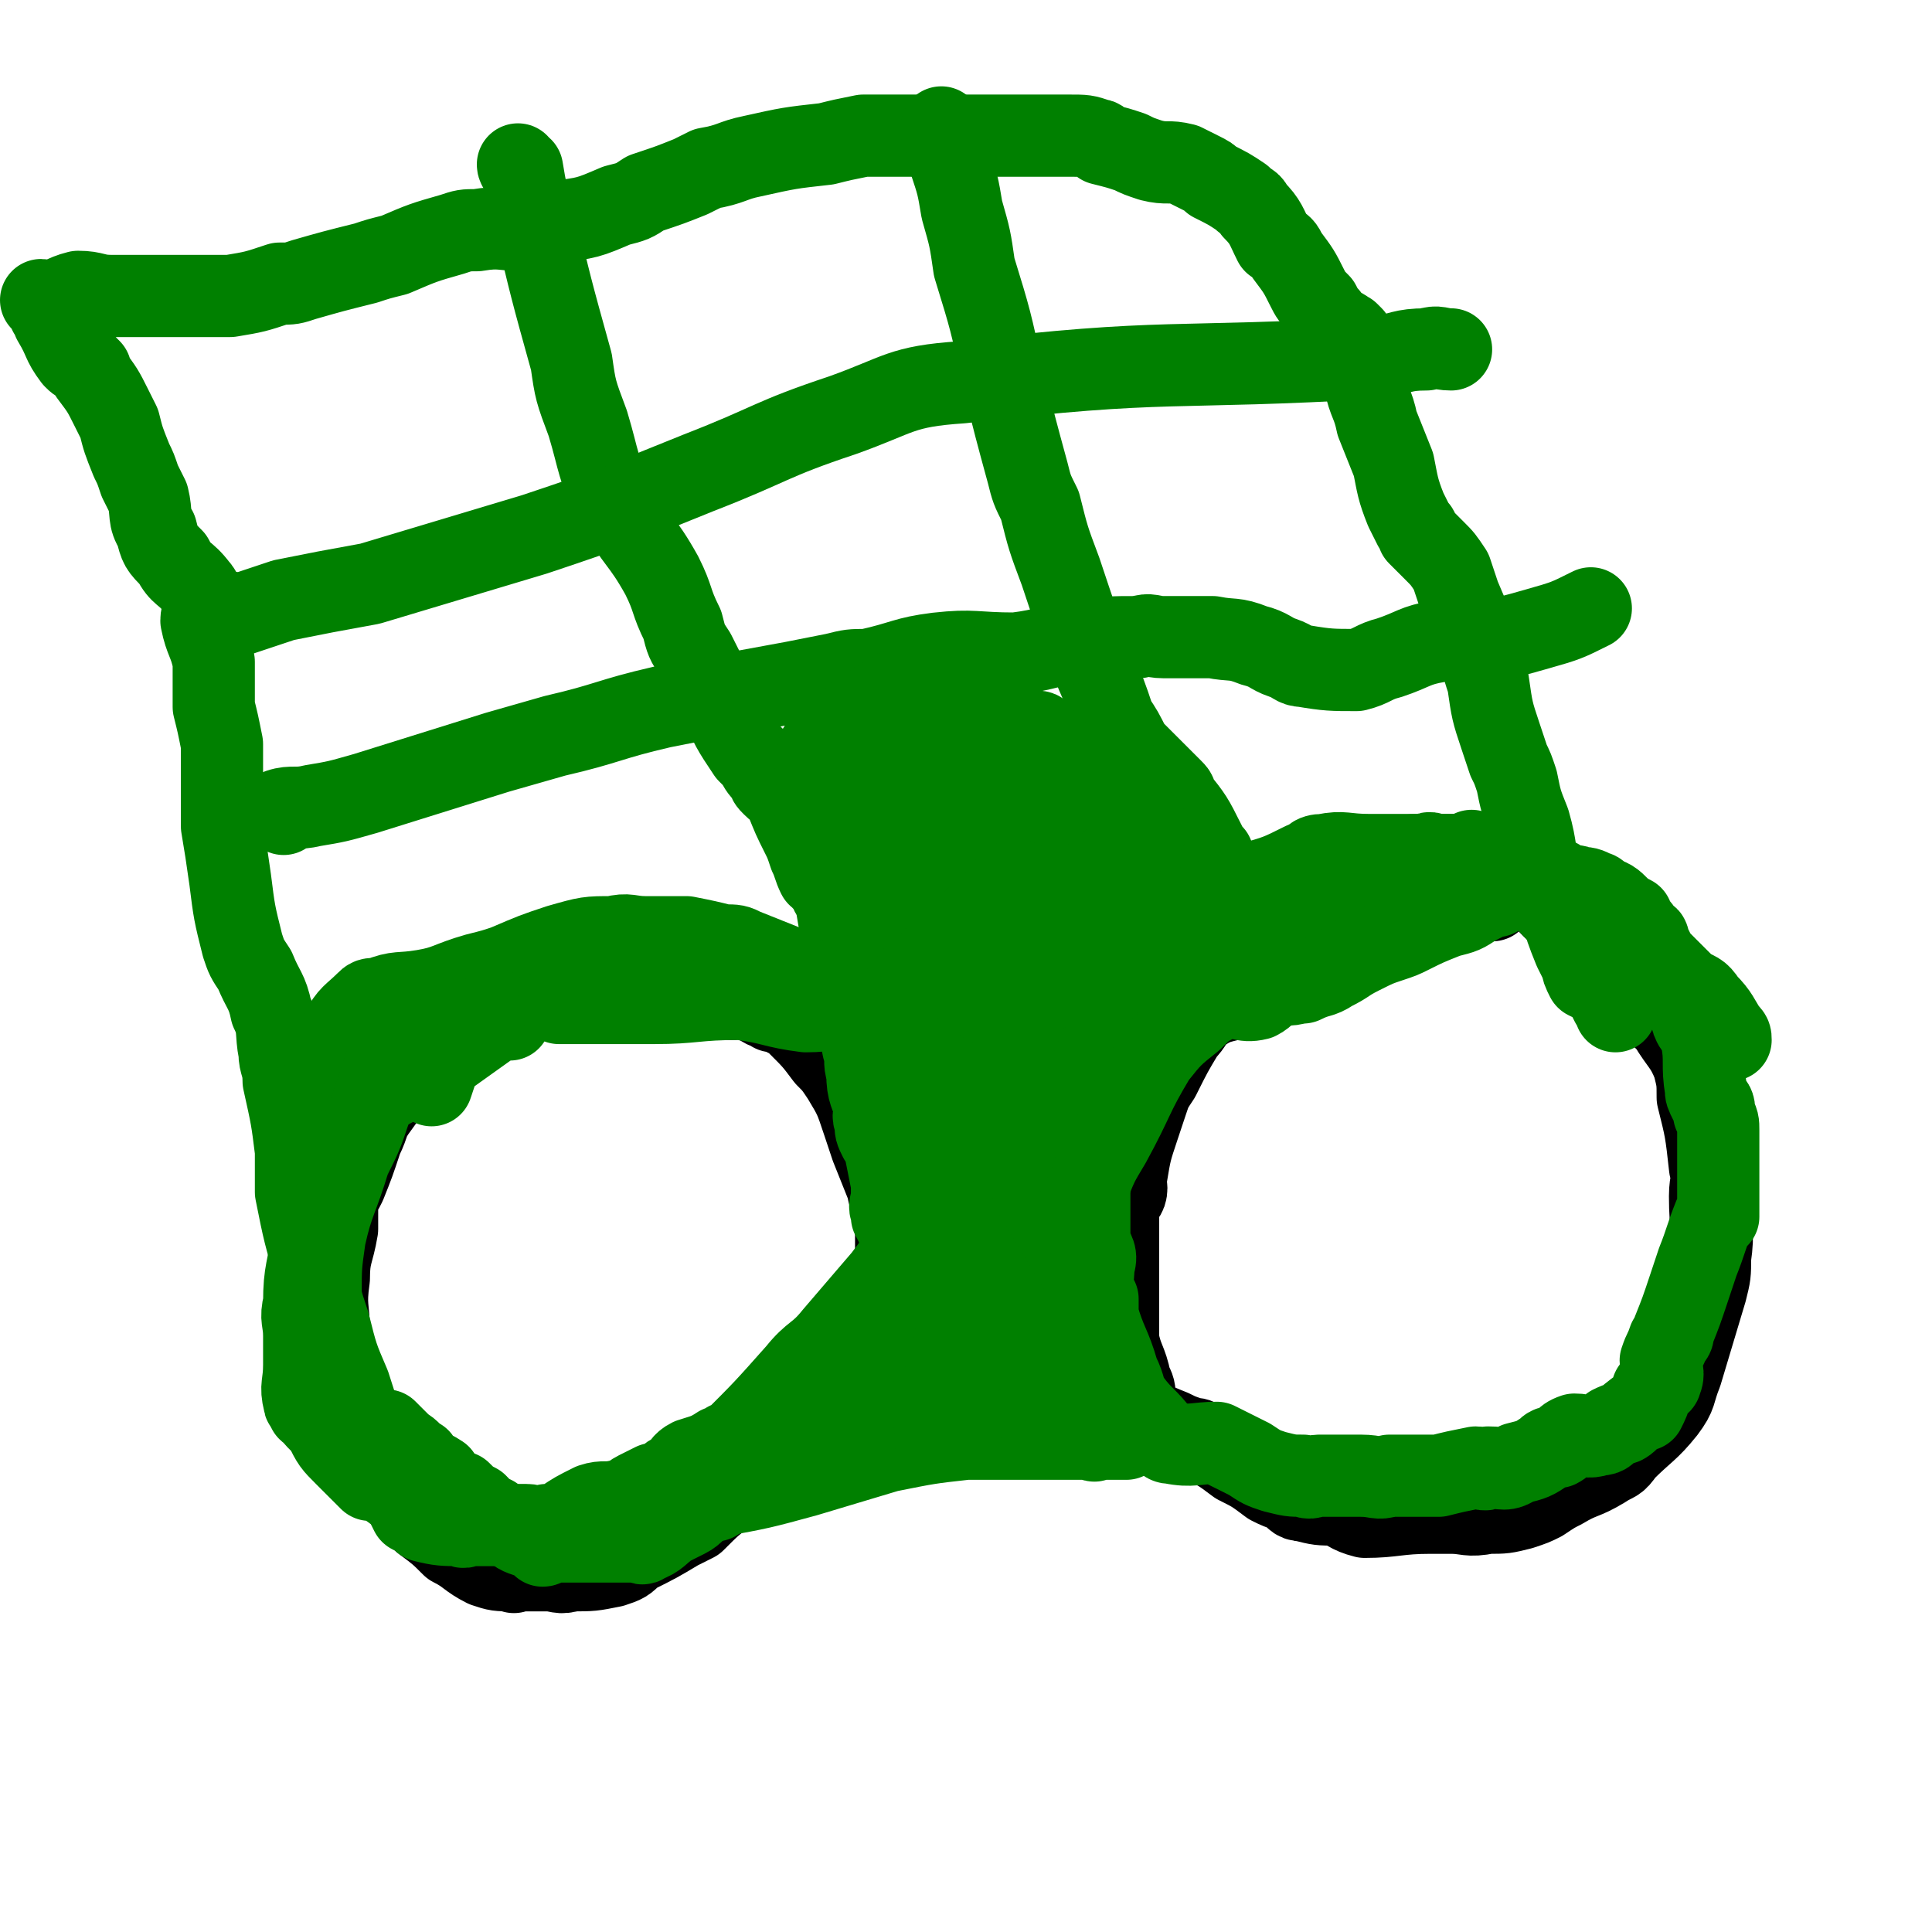 <svg viewBox='0 0 470 470' version='1.1' xmlns='http://www.w3.org/2000/svg' xmlns:xlink='http://www.w3.org/1999/xlink'><g fill='none' stroke='#000000' stroke-width='20' stroke-linecap='round' stroke-linejoin='round'><path d='M169,240c0,0 -1,-1 -1,-1 0,0 0,0 1,1 0,0 0,0 0,0 0,0 -1,-1 -1,-1 0,0 0,0 1,1 0,0 0,0 0,0 0,0 -1,-1 -1,-1 0,0 1,1 1,1 -6,0 -7,0 -13,0 -8,0 -8,-1 -17,0 -6,0 -6,0 -12,2 -9,3 -9,4 -18,8 -3,3 -3,3 -6,6 -6,6 -6,6 -11,13 -3,4 -2,4 -4,8 -2,6 -2,6 -4,11 -1,2 -1,2 -2,3 0,4 0,4 0,8 -1,6 -2,6 -2,12 -1,7 0,7 0,13 0,3 0,3 0,6 0,5 0,5 0,10 0,2 0,2 0,3 0,2 -1,3 0,4 2,4 3,3 5,6 3,2 3,2 5,4 3,3 3,3 7,6 3,4 3,4 6,7 4,3 4,3 7,6 4,2 4,3 8,5 3,1 3,1 7,1 0,1 0,0 1,0 4,0 4,0 7,0 3,0 3,1 6,0 5,0 5,0 10,-1 3,-1 3,-1 5,-3 6,-3 6,-3 11,-6 2,-1 2,-1 4,-2 4,-4 4,-4 8,-7 5,-4 5,-3 10,-6 4,-3 4,-3 8,-5 2,-1 2,-1 4,-2 2,-1 2,0 4,-2 2,-1 2,-1 3,-4 2,-2 2,-2 3,-5 3,-7 3,-7 5,-13 1,-4 1,-4 2,-8 1,-6 1,-6 2,-11 0,-2 0,-2 0,-4 0,-2 0,-2 0,-3 0,-4 0,-4 0,-7 -1,-2 -2,-2 -2,-4 -2,-5 -2,-5 -4,-10 -1,-3 -1,-3 -2,-6 -2,-6 -2,-6 -5,-11 -2,-3 -2,-3 -4,-5 -3,-4 -3,-4 -7,-8 -1,-1 -1,-1 -3,-2 -2,-1 -2,-1 -3,-1 -1,-1 -1,-1 -2,-1 -2,-1 -2,-2 -4,-2 -2,-1 -2,0 -4,0 0,0 0,0 0,0 0,-5 0,-5 0,-11 '/><path d='M363,219c0,0 -1,-1 -1,-1 0,0 0,0 0,1 0,0 0,0 0,0 1,0 0,-1 0,-1 0,0 0,0 0,1 0,0 0,0 0,0 1,0 0,-1 0,-1 0,0 0,0 0,1 0,0 0,0 0,0 1,0 0,-1 0,-1 -3,1 -3,2 -7,3 -5,2 -5,2 -11,4 -11,5 -11,5 -22,10 -3,2 -3,2 -7,3 -5,2 -5,3 -11,4 -2,1 -2,0 -4,1 -4,1 -5,1 -9,4 -1,1 -1,2 -3,4 -3,5 -3,5 -6,11 -2,3 -2,3 -3,6 -1,3 -1,3 -2,6 -2,6 -2,6 -3,12 -1,1 0,2 0,3 0,2 -1,2 -2,4 0,2 0,2 0,5 0,3 0,3 0,6 0,3 0,3 0,5 0,6 0,6 0,12 0,3 0,3 0,5 1,5 2,5 3,10 1,2 1,2 1,4 1,1 0,2 0,2 4,4 4,4 9,6 2,1 2,1 5,2 1,0 1,0 3,1 4,2 4,2 8,5 4,2 4,2 8,5 2,1 2,1 5,2 1,1 1,2 3,2 4,1 4,1 8,1 3,1 3,2 7,3 7,0 8,-1 16,-1 2,0 2,0 5,0 4,0 4,1 9,0 4,0 4,0 8,-1 3,-1 3,-1 5,-2 3,-2 3,-2 5,-3 5,-3 5,-2 10,-5 3,-2 3,-1 5,-4 5,-5 6,-5 10,-10 3,-4 2,-4 4,-9 3,-10 3,-10 6,-20 1,-4 1,-4 1,-8 1,-7 0,-7 0,-15 0,-4 1,-4 0,-7 -1,-9 -1,-9 -3,-17 0,-4 0,-4 -1,-8 -2,-5 -3,-5 -6,-10 0,0 0,0 0,0 -2,-2 -2,-2 -3,-3 -5,-5 -5,-5 -9,-10 -3,-3 -3,-3 -6,-6 -4,-5 -5,-5 -10,-9 -2,-2 -2,-2 -4,-4 -4,-3 -5,-4 -7,-5 -1,-1 1,0 1,1 0,0 0,0 0,0 '/></g>
<g fill='none' stroke='#008000' stroke-width='20' stroke-linecap='round' stroke-linejoin='round'><path d='M174,365c0,0 -1,-1 -1,-1 0,0 0,0 1,0 0,0 0,0 0,0 0,1 -1,0 -1,0 0,0 0,0 1,0 0,0 0,0 0,0 0,1 -1,0 -1,0 0,0 0,0 1,0 0,0 0,0 0,0 0,1 -1,0 -1,0 0,0 0,0 1,0 0,0 0,0 0,0 11,-2 11,-2 22,-5 10,-3 10,-3 20,-6 10,-2 10,-2 19,-3 5,0 5,0 10,0 0,0 0,0 0,0 2,0 2,0 3,0 4,0 4,0 7,0 2,0 2,0 4,0 3,0 3,0 6,0 1,0 1,0 1,0 0,0 0,0 0,0 1,1 -1,0 0,0 3,0 4,0 8,0 0,0 0,0 0,0 '/><path d='M89,350c0,0 -1,-1 -1,-1 0,0 1,0 1,0 0,0 0,0 0,0 0,1 -1,0 -1,0 0,0 1,0 1,0 0,0 0,0 0,0 0,1 -1,0 -1,0 0,0 1,0 1,0 0,0 0,0 0,0 0,1 -1,0 -1,0 0,0 1,1 1,0 -2,-5 -2,-6 -4,-12 -3,-7 -3,-7 -5,-15 -2,-6 -2,-6 -3,-12 -3,-10 -3,-10 -5,-20 0,-5 0,-5 0,-10 -1,-8 -1,-8 -3,-17 0,-4 -1,-4 -1,-7 -1,-5 0,-6 -2,-10 -1,-5 -2,-5 -4,-10 -2,-3 -2,-3 -3,-6 -2,-8 -2,-8 -3,-16 -1,-7 -1,-7 -2,-13 0,-3 0,-3 0,-5 0,-2 0,-2 0,-4 0,-6 0,-6 0,-11 -1,-5 -1,-5 -2,-9 0,-3 0,-3 0,-5 0,-3 0,-3 0,-6 -1,-5 -2,-5 -3,-10 0,-2 1,-3 1,-4 -1,-2 -1,-3 -2,-4 -3,-4 -4,-3 -6,-7 -3,-3 -3,-3 -4,-7 -2,-3 -1,-4 -2,-8 -1,-2 -1,-2 -2,-4 -1,-3 -1,-3 -2,-5 -2,-5 -2,-5 -3,-9 -1,-2 -1,-2 -2,-4 -2,-4 -2,-4 -5,-8 0,-1 0,-1 0,-1 -1,-1 -1,-1 -2,-2 -1,0 -1,0 -2,-1 -3,-4 -2,-4 -5,-9 0,0 0,0 0,0 0,0 0,0 0,0 0,-1 0,-1 -1,-2 0,-1 0,-1 -1,-2 0,0 0,0 0,0 0,0 0,-1 -1,-1 0,0 1,1 1,1 4,-1 4,-2 8,-3 4,0 4,1 8,1 8,0 8,0 16,0 3,0 3,0 6,0 4,0 4,0 7,0 6,-1 6,-1 12,-3 3,0 3,0 6,-1 7,-2 7,-2 15,-4 3,-1 3,-1 7,-2 7,-3 7,-3 14,-5 3,-1 3,-1 6,-1 6,-1 6,0 12,0 3,0 3,-1 7,-2 8,-1 8,-1 15,-4 4,-1 4,-1 7,-3 6,-2 6,-2 11,-4 2,-1 2,-1 4,-2 6,-1 6,-2 11,-3 9,-2 9,-2 18,-3 4,-1 4,-1 9,-2 2,0 2,0 4,0 4,0 5,0 9,0 2,0 2,0 4,0 5,0 5,0 10,0 3,0 3,0 6,0 3,0 3,0 5,0 5,0 5,0 9,0 2,0 2,0 3,0 4,0 4,0 7,1 1,0 1,1 1,1 4,1 4,1 7,2 2,1 2,1 5,2 4,1 4,0 8,1 2,1 2,1 4,2 2,1 2,1 3,2 4,2 4,2 7,4 2,2 2,1 3,3 3,3 3,4 5,8 2,1 2,1 3,3 3,4 3,4 5,8 1,2 1,2 3,4 1,2 1,2 2,3 0,0 0,0 0,1 3,2 4,2 6,4 0,0 -1,-1 -1,-1 1,4 3,4 4,8 1,2 0,2 0,4 1,5 2,5 3,10 2,5 2,5 4,10 1,5 1,6 3,11 1,2 1,2 2,4 1,1 1,1 1,2 2,2 2,2 4,4 2,2 2,2 4,5 1,3 1,3 2,6 3,7 3,7 5,14 1,4 1,4 2,7 1,7 1,7 3,13 1,3 1,3 2,6 1,2 1,2 2,5 1,5 1,5 3,10 2,7 1,7 3,13 2,5 3,5 5,9 1,4 1,4 3,9 1,2 1,2 2,4 0,1 0,1 1,3 0,0 0,0 0,0 2,1 2,1 4,2 1,2 1,2 2,4 1,1 1,1 1,2 '/><path d='M230,32c0,0 -1,0 -1,-1 0,0 0,1 1,1 0,0 0,0 0,0 0,0 -1,0 -1,-1 0,0 0,1 1,1 0,3 0,3 1,7 2,6 2,6 3,12 2,7 2,7 3,14 4,13 4,13 7,27 3,12 3,12 6,23 1,4 1,4 3,8 2,8 2,8 5,16 4,12 4,12 8,23 3,7 3,7 5,13 2,3 2,3 4,7 2,2 2,2 4,4 3,3 3,3 6,6 1,1 1,1 1,2 4,5 4,5 7,11 1,2 1,2 2,3 1,5 2,5 3,9 2,5 2,5 4,9 1,2 0,2 1,4 1,1 2,0 3,1 1,0 1,0 1,1 '/><path d='M127,41c0,0 -1,0 -1,-1 0,0 0,1 1,1 0,0 0,0 0,0 0,0 -1,0 -1,-1 0,0 0,1 1,1 0,0 0,0 0,0 0,0 -1,0 -1,-1 0,0 0,1 1,1 0,0 0,0 0,0 1,6 1,6 3,12 4,17 4,17 9,35 1,7 1,7 4,15 3,10 2,10 7,20 5,9 6,8 11,17 3,6 2,6 5,12 1,4 1,4 3,7 3,6 3,6 6,11 3,7 3,7 7,13 1,1 1,1 2,2 0,0 0,0 0,0 1,2 1,2 3,4 0,0 0,0 0,0 0,1 0,1 1,2 2,2 2,1 3,3 2,5 2,5 4,9 1,2 1,2 2,5 0,0 0,0 0,0 1,2 1,3 2,5 0,0 -1,-2 0,-1 0,1 1,2 3,4 0,1 0,1 1,2 1,3 2,3 3,6 0,2 -1,2 0,4 0,2 0,2 1,4 0,0 0,0 1,1 0,0 0,0 0,0 '/><path d='M57,150c0,0 0,-1 -1,-1 0,0 1,0 1,1 0,0 0,0 0,0 0,0 0,-1 -1,-1 0,0 1,1 1,1 6,-2 6,-2 12,-4 10,-2 10,-2 21,-4 20,-6 20,-6 40,-12 21,-7 20,-7 40,-15 18,-7 17,-8 35,-14 14,-5 14,-7 29,-8 50,-6 51,-3 101,-6 6,-1 6,-2 12,-2 3,-1 3,0 6,0 '/><path d='M69,198c0,0 0,-1 -1,-1 0,0 1,0 1,1 0,0 0,0 0,0 0,0 0,-1 -1,-1 0,0 1,0 1,1 0,0 0,0 0,0 0,0 -1,-1 -1,-1 3,-1 4,0 8,-1 6,-1 6,-1 13,-3 16,-5 16,-5 32,-10 7,-2 7,-2 14,-4 13,-3 13,-4 26,-7 10,-2 10,-2 21,-4 11,-2 11,-2 21,-4 4,-1 4,-1 8,-1 9,-2 9,-3 17,-4 9,-1 9,0 19,0 8,-1 8,-2 16,-3 7,-1 7,-1 14,-1 3,-1 3,0 6,0 6,0 6,0 12,0 5,1 5,0 10,2 4,1 4,2 7,3 3,1 3,2 5,2 6,1 7,1 13,1 4,-1 4,-2 8,-3 6,-2 6,-3 12,-4 5,-1 5,0 10,0 7,-1 7,-1 14,-3 7,-2 7,-2 13,-5 0,0 0,0 0,0 '/><path d='M202,207c0,0 -1,-1 -1,-1 0,0 0,0 1,1 0,0 0,0 0,0 0,0 -1,-1 -1,-1 0,0 0,0 1,1 0,0 0,0 0,0 0,0 -1,-1 -1,-1 0,0 0,0 1,1 0,0 0,0 0,0 0,0 -1,-1 -1,-1 0,0 0,0 1,1 0,0 0,0 0,0 0,0 -1,-1 -1,-1 0,0 0,0 1,1 0,0 0,0 0,0 0,0 -1,-1 -1,-1 0,1 0,2 1,5 2,12 2,12 4,24 2,10 2,10 4,20 1,3 0,3 1,6 0,5 1,5 2,9 0,1 -1,1 0,3 0,2 0,2 1,4 0,0 0,0 1,1 1,5 1,5 2,10 0,1 0,1 0,3 0,0 0,0 0,0 0,2 -1,2 0,4 0,0 0,0 0,1 2,4 3,4 4,8 1,5 -1,5 0,10 0,2 0,2 1,4 0,4 0,4 1,8 0,1 0,1 0,2 '/><path d='M268,343c0,0 -1,-1 -1,-1 0,0 0,0 0,0 0,0 0,0 0,0 1,1 0,0 0,0 0,0 0,0 0,0 0,0 0,0 0,0 1,1 0,0 0,0 0,0 0,0 0,0 0,0 0,0 0,0 1,1 0,0 0,0 0,0 0,0 0,0 0,0 0,0 0,0 1,1 0,1 0,0 -1,-2 0,-2 -1,-4 -4,-12 -5,-12 -9,-25 -2,-6 -1,-6 -2,-13 -1,-9 -1,-9 -2,-17 0,-3 0,-3 0,-6 1,-6 0,-6 1,-11 2,-6 2,-6 4,-11 1,-2 1,-3 2,-4 3,-3 3,-3 6,-5 2,-1 2,-1 4,-2 1,-2 1,-2 3,-4 4,-4 4,-4 8,-7 1,-1 1,-1 2,-1 3,-2 3,-2 5,-3 2,-1 2,-1 4,-2 4,-2 4,-2 7,-3 1,-1 1,-1 2,-1 3,-2 2,-2 5,-4 1,-1 1,-1 3,-1 4,-2 4,-2 7,-3 1,-1 1,-1 2,-1 3,-1 3,-1 5,-2 2,-1 2,-2 4,-2 4,-1 4,0 8,0 2,-1 2,-1 4,-1 4,-1 4,-1 8,-1 1,-1 1,0 3,0 2,0 2,0 3,0 2,0 2,0 3,0 2,0 2,0 3,0 2,0 2,-1 4,0 1,0 1,0 2,1 4,3 5,3 7,5 0,1 -1,-1 -1,0 2,1 2,2 4,4 2,1 1,1 3,3 3,3 3,3 6,6 4,2 4,2 7,4 2,1 2,0 4,2 1,0 1,0 2,1 2,1 2,1 3,2 2,1 2,2 3,3 2,1 2,1 4,2 0,0 0,0 0,0 2,2 2,2 4,4 1,2 0,2 1,4 1,2 2,1 2,4 1,5 0,6 1,12 0,1 0,1 1,3 1,1 1,1 1,3 1,2 1,2 1,4 0,4 0,4 0,7 0,4 0,4 0,8 0,0 0,0 0,1 0,2 0,3 0,5 0,0 0,0 -1,0 -2,5 -2,6 -4,11 -1,3 -1,3 -2,6 -2,6 -2,6 -4,11 0,1 0,1 -1,2 -1,3 -1,2 -2,5 0,2 1,3 0,5 0,1 -1,0 -1,1 -1,0 0,1 -1,1 -1,3 -1,3 -2,5 0,0 0,0 0,-1 0,0 0,0 0,0 -3,2 -4,3 -5,4 -1,1 2,-1 1,-1 -1,1 -2,1 -4,2 -1,1 -1,2 -3,2 -3,1 -3,0 -6,0 -3,1 -2,2 -4,3 -2,0 -2,0 -3,1 -3,2 -3,2 -7,3 -3,2 -3,1 -7,1 -1,1 -1,0 -3,0 -5,1 -5,1 -9,2 -6,0 -6,0 -12,0 -3,1 -3,0 -7,0 -5,0 -5,0 -10,0 -2,0 -2,1 -4,0 -3,0 -3,0 -7,-1 -3,-1 -3,-1 -6,-3 -2,-1 -2,-1 -4,-2 -2,-1 -2,-1 -4,-2 -5,0 -6,1 -11,0 -2,0 -1,-1 -3,-2 0,0 0,0 0,0 -3,-4 -4,-4 -7,-8 -2,-3 -1,-3 -3,-7 -2,-7 -3,-7 -5,-14 0,-2 0,-2 0,-4 0,0 0,0 0,0 '/><path d='M177,353c0,0 -1,-1 -1,-1 0,0 0,0 1,0 0,0 0,0 0,0 0,1 -1,0 -1,0 0,0 0,1 1,0 0,0 0,0 1,-1 8,-8 8,-8 16,-17 4,-5 5,-4 9,-9 6,-7 6,-7 12,-14 3,-4 3,-4 6,-8 0,0 -1,1 0,1 1,-3 2,-5 2,-6 1,-1 0,2 0,2 -1,-4 0,-5 0,-11 0,-5 0,-5 0,-10 -1,-5 -2,-5 -3,-10 -1,-5 0,-5 -2,-10 0,-3 0,-4 -2,-6 -3,-4 -3,-5 -7,-8 -3,-2 -4,-2 -8,-3 -2,-2 -2,-2 -5,-3 -3,-2 -2,-3 -5,-4 -5,-2 -5,-2 -10,-4 -2,-1 -2,-1 -5,-1 -4,-1 -4,-1 -9,-2 -5,0 -5,0 -10,0 -4,0 -4,-1 -8,0 -6,0 -6,0 -13,2 -6,2 -6,2 -13,5 -3,1 -3,1 -7,2 -7,2 -7,3 -13,4 -6,1 -6,0 -11,2 -2,0 -2,0 -3,1 -3,3 -4,3 -6,7 -2,5 -2,5 -4,10 -1,6 0,6 -1,12 0,3 0,3 0,6 0,6 0,6 0,11 0,1 0,1 0,2 -1,2 -2,1 -2,3 -1,3 0,3 0,6 -1,8 -2,8 -2,16 -1,4 0,4 0,8 0,4 0,4 0,7 0,5 -1,5 0,9 0,1 1,1 2,2 0,0 0,0 0,0 0,1 -1,0 -1,0 1,0 1,1 2,2 1,1 1,1 2,2 2,4 2,4 5,7 3,3 3,3 6,6 1,0 2,0 3,0 2,2 2,2 5,4 1,2 1,2 2,4 2,1 2,1 3,2 4,1 5,1 9,1 1,1 1,0 3,0 2,0 2,0 4,0 3,0 3,0 7,0 1,0 1,0 2,0 2,0 2,1 5,0 2,0 2,0 4,-1 3,-2 3,-2 7,-4 3,-1 3,0 7,-1 2,0 2,-1 4,-2 2,-1 2,-1 4,-2 1,0 1,0 3,-1 1,-1 1,-1 3,-2 1,-1 1,-2 3,-3 3,-1 4,-1 7,-3 1,0 1,0 2,-1 3,0 3,0 6,0 3,0 4,2 7,0 3,-1 3,-2 6,-5 2,-1 2,-1 3,-3 2,-2 2,-2 5,-5 3,-3 3,-3 6,-7 2,-4 2,-4 3,-7 0,0 0,0 0,0 2,-3 2,-3 4,-7 0,0 0,0 1,0 0,0 0,0 0,0 '/><path d='M241,340c0,0 -1,-1 -1,-1 0,0 0,0 0,0 0,0 0,0 0,0 1,1 0,0 0,0 0,0 0,0 0,0 '/><path d='M230,350c0,0 -1,-1 -1,-1 0,0 0,0 1,0 0,0 0,0 0,0 0,1 -1,0 -1,0 0,0 0,0 1,0 0,0 0,0 0,0 0,1 -1,0 -1,0 0,0 0,1 1,0 0,-5 -1,-5 0,-11 0,-8 2,-8 3,-15 1,-16 1,-16 2,-31 0,-9 0,-9 0,-18 0,-4 0,-4 0,-7 0,-5 0,-7 0,-9 0,-1 0,1 0,2 0,7 0,7 0,13 0,4 0,4 0,8 0,6 0,6 0,12 0,8 -1,8 0,15 0,3 0,3 0,6 1,5 0,5 1,10 1,2 1,2 2,4 0,0 0,0 0,0 0,0 0,0 0,0 3,-5 3,-4 5,-10 1,-6 2,-6 2,-12 1,-4 0,-4 -1,-7 0,-6 0,-6 0,-12 0,-4 0,-4 0,-8 0,0 0,-1 0,0 0,1 0,1 0,2 0,2 0,2 0,5 0,5 0,5 0,10 0,5 1,5 0,11 0,4 0,4 -2,9 -1,6 -1,6 -3,11 -2,3 -2,3 -4,5 -3,4 -3,4 -6,8 -1,1 -1,1 -3,2 -4,3 -4,3 -8,5 -3,1 -4,1 -7,1 0,1 0,0 0,0 0,0 0,0 0,0 0,1 -1,0 -1,0 0,0 0,0 1,0 4,1 4,1 8,0 2,0 2,0 3,-1 4,-4 4,-4 7,-9 3,-3 3,-3 6,-7 0,0 0,0 0,-1 2,-1 1,-2 2,-4 0,0 0,0 0,0 1,1 0,0 0,0 0,0 0,0 0,0 0,0 0,0 0,0 1,1 0,0 0,0 0,0 0,0 0,0 0,0 0,0 0,0 2,-2 2,-2 3,-4 2,-6 3,-6 5,-13 3,-10 3,-10 5,-20 2,-11 2,-11 3,-22 1,-10 0,-12 0,-20 0,0 1,2 0,3 -3,5 -4,5 -7,11 -5,7 -4,7 -9,14 -1,2 -1,4 -2,4 -2,0 -2,-2 -2,-4 -1,-7 -2,-7 -1,-14 0,-7 1,-7 4,-13 2,-4 2,-4 5,-7 5,-7 5,-7 10,-13 1,-2 2,-4 2,-3 1,0 0,2 -1,4 -1,2 -1,3 -3,5 -4,4 -5,3 -10,7 -1,1 -1,1 -3,2 -1,1 -1,1 -3,1 0,1 -1,1 0,1 3,-4 4,-4 8,-8 6,-6 6,-6 11,-12 2,-2 2,-2 4,-5 0,0 1,-1 0,0 -3,3 -3,3 -7,7 -3,3 -3,3 -7,6 -5,3 -5,3 -10,6 0,0 0,1 0,1 -1,-1 -1,-1 0,-2 1,-5 1,-6 2,-11 3,-9 4,-9 7,-18 1,-6 2,-8 3,-11 0,-1 0,1 -1,2 -2,2 -3,2 -5,4 -3,4 -3,4 -5,8 -4,6 -4,6 -8,12 -1,2 -1,2 -1,4 0,0 0,0 0,0 1,-4 1,-4 2,-7 2,-4 2,-5 4,-9 3,-6 4,-7 6,-12 1,0 0,1 -1,2 0,0 0,0 0,0 -3,6 -3,6 -7,12 -3,4 -3,4 -5,8 -4,6 -4,6 -7,12 0,0 0,0 0,0 1,-3 1,-3 2,-5 2,-4 2,-5 4,-9 5,-8 5,-9 10,-17 2,-3 2,-3 4,-5 0,0 0,0 0,0 -3,3 -4,3 -6,7 -4,4 -3,4 -6,9 -3,7 -2,7 -5,14 0,1 0,1 0,2 0,0 0,0 0,0 1,-8 0,-8 2,-16 2,-4 2,-4 4,-7 3,-4 3,-4 6,-7 0,0 0,0 0,0 0,3 0,3 0,7 0,10 0,10 0,19 0,5 0,6 0,10 0,0 0,-1 0,-1 0,0 0,0 0,0 0,-2 1,-2 1,-4 4,-7 5,-7 7,-15 2,-7 3,-8 1,-16 0,-3 -1,-4 -4,-6 -2,-2 -2,-2 -4,-2 -6,-1 -6,-1 -11,-1 -4,-1 -4,0 -7,0 -5,0 -5,0 -10,0 -1,0 -1,0 -1,0 0,0 0,0 0,0 6,-3 6,-3 13,-5 5,-2 4,-3 9,-5 1,0 1,0 2,0 0,0 0,0 0,0 0,0 0,-1 -1,-1 -1,0 -1,1 -3,1 -2,0 -2,0 -4,0 -5,0 -5,0 -9,0 -1,0 -1,0 -2,0 0,0 0,0 0,0 3,-2 3,-2 7,-5 3,-2 2,-3 6,-6 4,-4 5,-4 9,-7 0,0 0,0 0,1 -2,1 -1,1 -2,2 -2,2 -2,2 -4,4 -5,5 -5,5 -11,9 -1,1 -2,1 -3,2 0,0 0,0 0,0 4,-3 4,-3 9,-5 6,-3 6,-3 12,-6 3,-1 3,-1 5,-2 1,0 2,0 1,0 -3,0 -4,-1 -8,0 -4,0 -4,1 -8,3 -6,2 -6,1 -12,3 -1,0 -1,0 -1,1 0,0 0,0 0,0 5,-3 4,-4 10,-7 11,-4 11,-3 22,-6 2,0 2,0 3,1 0,0 0,0 0,0 -2,4 0,5 -4,8 -4,4 -5,2 -10,5 -3,2 -3,2 -7,4 -5,3 -5,3 -11,7 0,0 0,0 0,0 0,0 0,0 0,0 2,0 2,0 4,0 3,0 3,-1 6,0 5,0 5,0 11,1 1,0 1,0 2,1 0,0 0,0 0,0 -2,5 -2,5 -4,10 -2,3 -2,3 -5,5 -5,6 -4,6 -10,10 -2,1 -3,1 -5,1 -5,-1 -6,0 -9,-2 -3,-4 -2,-6 -2,-11 -1,-4 0,-4 0,-8 0,-1 0,-1 0,-2 0,-4 -1,-5 0,-9 0,-1 0,-1 2,-1 3,-1 4,-1 6,-1 1,0 -1,0 0,0 4,1 4,1 9,3 5,2 5,3 10,3 3,1 3,0 7,0 5,-1 5,0 11,0 4,0 4,0 7,0 6,0 6,0 12,0 3,0 4,0 7,0 1,0 0,0 -1,0 0,0 0,0 0,0 1,0 0,-1 0,-1 0,0 1,1 0,1 -1,0 -2,0 -4,0 0,0 0,0 0,0 0,0 0,0 0,0 1,0 0,-1 0,-1 0,2 -1,4 0,7 2,4 3,4 6,7 1,2 2,2 3,4 2,3 2,4 3,6 0,1 0,-1 -1,-1 0,0 0,0 0,0 -1,-2 -1,-2 -3,-3 -2,-2 -2,-2 -5,-4 -5,-4 -5,-4 -10,-8 -2,-3 -3,-3 -4,-6 -2,-4 -1,-5 -2,-9 0,-1 0,-1 0,-1 1,0 1,0 1,1 3,3 4,3 5,7 3,8 1,8 2,17 1,4 2,4 2,8 1,5 0,5 0,11 0,2 0,2 0,5 0,0 0,0 0,0 1,-1 1,-1 1,-2 5,-12 5,-12 9,-23 2,-6 2,-6 3,-11 0,-1 0,-1 -1,-1 0,0 0,0 0,0 1,0 0,-1 0,-1 0,1 0,2 0,3 1,2 0,2 0,4 0,5 0,5 0,11 0,4 0,4 0,9 0,2 0,2 0,5 0,0 0,0 0,0 1,0 0,-1 0,-1 0,0 0,0 0,1 0,0 0,0 0,0 -1,2 0,2 -2,5 -3,6 -3,6 -7,11 0,0 0,0 0,0 -1,1 -1,2 -3,3 -1,1 -1,0 -3,1 0,0 -1,1 -1,1 0,-4 0,-5 0,-9 0,-6 1,-6 0,-13 0,-5 0,-6 -1,-11 -1,-3 0,-4 -2,-5 -3,-2 -4,-4 -8,-2 -6,2 -6,4 -11,8 -3,3 -3,3 -6,6 -5,5 -5,5 -10,10 -1,1 -2,3 -2,3 -2,-1 -2,-3 -2,-6 0,-12 1,-12 2,-23 1,-2 1,-2 2,-3 1,-2 1,-2 2,-3 0,0 0,0 0,0 0,0 -1,-1 -1,-1 0,0 1,0 1,1 0,3 0,3 0,6 0,4 0,4 0,8 0,4 0,4 0,7 0,5 0,6 0,9 0,0 0,-1 0,-1 0,-4 0,-4 0,-8 0,-3 0,-3 0,-7 0,-7 0,-7 0,-13 0,-2 0,-2 0,-3 0,0 0,0 0,0 0,0 -1,-1 -1,-1 0,1 0,1 1,2 0,2 0,2 0,3 '/><path d='M89,269c0,0 -1,-1 -1,-1 0,0 1,0 1,1 0,0 0,0 0,0 0,0 -1,-1 -1,-1 0,0 1,0 1,1 0,0 0,0 0,0 0,0 -1,-1 -1,-1 0,0 1,0 1,1 0,0 0,0 0,0 0,0 -1,-1 -1,-1 0,0 1,0 1,1 0,0 0,0 0,0 0,0 -1,-1 -1,-1 0,0 1,1 1,1 3,-2 3,-3 7,-5 5,-4 5,-3 11,-6 7,-5 7,-5 14,-10 1,0 2,0 3,0 0,0 0,0 0,0 0,0 -1,-1 -1,-1 0,0 0,0 1,1 0,0 0,0 0,0 0,0 -1,-1 -1,-1 0,0 1,1 1,1 -1,-1 -2,-1 -3,-2 -1,0 -1,-1 -1,0 -3,1 -4,2 -6,3 -1,0 1,0 0,0 -2,4 -3,5 -7,9 -1,3 -1,3 -2,6 0,0 0,0 0,0 '/><path d='M97,252c0,0 -1,-1 -1,-1 0,0 1,0 1,1 0,0 0,0 0,0 0,0 -1,-1 -1,-1 0,0 1,0 1,1 0,0 0,0 0,0 0,0 -1,-1 -1,-1 0,0 1,0 1,1 -1,3 -1,3 -3,6 -2,6 -2,6 -4,12 -2,6 -2,6 -5,12 -3,10 -4,10 -6,19 -1,7 -1,7 -1,14 0,5 0,5 0,10 0,4 0,4 0,7 0,2 -1,2 0,3 0,2 1,2 1,4 1,0 1,0 1,0 1,2 0,3 2,4 1,2 2,2 4,4 3,1 3,1 5,2 1,0 1,0 1,-1 1,0 1,0 2,0 2,2 2,2 4,4 2,1 2,2 4,3 2,3 2,2 5,4 2,3 3,3 5,5 0,0 0,-1 0,-1 2,2 2,2 4,3 1,1 1,1 1,2 2,1 2,1 3,1 1,1 1,1 3,2 0,0 0,0 1,0 2,2 2,2 5,3 2,1 2,1 3,2 1,0 0,-1 0,-1 2,0 2,0 5,0 1,0 1,0 2,0 3,0 3,0 7,0 1,0 1,0 3,0 4,0 4,0 7,0 0,0 0,1 1,0 3,-1 3,-2 6,-4 2,-1 2,-1 4,-2 2,-1 2,-2 4,-3 2,-1 2,-1 4,-2 1,0 1,0 2,-1 5,-2 5,-2 9,-4 5,-2 5,-3 10,-5 2,-1 2,-1 4,-2 4,-1 4,0 8,-1 '/><path d='M233,297c0,0 -1,-1 -1,-1 0,0 0,0 1,1 0,0 0,0 0,0 0,0 -1,-1 -1,-1 0,0 0,0 1,1 0,0 0,0 0,0 0,0 -1,-1 -1,-1 0,0 0,0 1,1 0,0 0,0 0,0 0,1 0,1 1,3 9,15 9,15 18,30 4,6 3,6 7,11 0,1 0,1 0,1 0,0 0,0 0,0 1,1 0,0 0,0 0,0 0,0 0,0 0,0 0,0 0,0 2,-2 3,-2 3,-5 2,-8 0,-8 1,-17 1,-6 3,-6 3,-12 1,-3 0,-3 -1,-6 0,-4 0,-4 0,-9 0,-4 0,-4 0,-9 0,-5 0,-5 0,-10 0,-6 -1,-7 0,-13 2,-5 2,-5 5,-10 2,-3 2,-3 4,-4 5,-4 5,-3 11,-6 1,-1 2,-1 3,-1 2,-1 2,-1 4,-2 0,0 0,0 0,0 0,0 0,0 0,0 1,0 0,-1 0,-1 0,0 0,0 0,1 0,0 0,0 0,0 -3,1 -4,1 -6,2 0,0 2,-1 1,0 -1,0 -2,1 -4,2 -1,0 -1,-1 -2,0 -2,0 -2,0 -3,2 -3,4 -3,4 -6,9 -1,2 -1,2 -2,4 0,0 0,0 0,0 1,0 0,-1 0,-1 0,0 0,1 0,1 1,-2 1,-3 2,-4 1,-2 1,-2 2,-4 2,-2 2,-2 3,-3 5,-2 5,-2 9,-4 7,-2 7,-2 13,-5 2,-1 2,-1 5,-3 4,-2 4,-2 8,-5 2,-1 2,-1 3,-2 4,-2 4,-2 7,-3 4,-2 4,-2 9,-4 2,-1 2,-1 4,-1 4,-2 4,-2 8,-4 2,-1 2,0 4,-1 2,-1 2,-1 3,-2 1,0 1,0 1,0 1,0 1,0 1,0 2,0 2,0 3,0 0,0 0,0 0,0 1,-1 1,-1 2,-2 1,-1 1,-1 1,-2 0,0 0,0 0,0 1,0 0,-1 0,-1 0,0 1,1 0,1 -3,0 -3,0 -7,0 -6,0 -6,0 -12,0 -3,0 -3,0 -6,0 -6,0 -6,-1 -11,0 -3,0 -2,1 -5,2 -6,3 -6,3 -13,5 -3,2 -3,2 -7,3 -5,2 -6,2 -11,4 -5,2 -5,2 -10,5 -4,2 -4,2 -8,4 0,0 0,0 -1,1 -4,2 -4,3 -8,5 -3,2 -3,2 -6,3 -4,2 -4,2 -8,3 0,0 0,1 -1,1 0,0 0,0 0,0 0,0 0,0 -1,0 -1,0 -1,0 -3,0 0,0 0,0 0,0 6,-7 6,-7 11,-13 4,-4 4,-4 8,-8 7,-9 7,-9 15,-17 3,-3 3,-3 5,-5 0,0 0,0 0,0 -5,5 -4,5 -10,10 -6,5 -6,5 -12,9 -11,7 -11,7 -23,14 -6,3 -6,3 -13,6 -1,1 -1,0 -1,1 0,0 0,0 0,0 2,-3 2,-3 4,-5 7,-6 7,-6 14,-13 5,-4 7,-8 9,-9 1,-1 -1,3 -3,6 -5,7 -9,10 -11,15 -1,1 3,-1 5,-2 6,-4 6,-4 12,-8 5,-4 7,-6 10,-9 1,0 -1,1 -2,2 0,0 0,0 0,0 1,0 0,-1 0,-1 -5,4 -5,6 -11,10 -3,3 -3,2 -6,5 -2,1 -2,1 -5,3 0,0 0,0 0,0 -1,-2 -1,-2 -3,-3 0,0 0,0 0,0 '/><path d='M208,246c0,0 -1,-1 -1,-1 0,0 0,0 1,1 0,0 0,0 0,0 0,0 -1,-1 -1,-1 0,0 0,0 1,1 0,0 0,0 0,0 0,0 -1,-1 -1,-1 0,0 0,0 1,1 0,0 0,0 0,0 0,0 -1,-1 -1,-1 0,0 0,0 1,1 0,0 0,0 0,0 0,0 0,-1 -1,-1 -5,0 -5,1 -11,1 -8,-1 -8,-2 -16,-3 -11,0 -11,1 -21,1 -4,0 -4,0 -8,0 -6,0 -6,0 -12,0 -2,0 -2,0 -3,0 '/><path d='M264,293c0,0 -1,-1 -1,-1 0,0 0,0 0,1 0,0 0,0 0,0 1,0 0,-1 0,-1 0,0 0,0 0,1 0,0 0,0 0,0 1,-3 1,-3 2,-5 2,-5 2,-5 5,-10 6,-11 5,-11 11,-21 4,-5 4,-5 9,-9 3,-3 3,-3 7,-5 5,-1 5,1 9,0 2,-1 2,-2 4,-3 3,-1 3,0 6,-1 1,0 1,0 1,0 4,-2 4,-1 7,-3 4,-2 3,-2 7,-4 4,-2 4,-2 7,-3 3,-1 3,-1 5,-2 4,-2 4,-2 9,-4 4,-1 4,-1 7,-3 2,-1 2,-1 4,-2 0,0 0,0 1,0 2,-1 2,-1 4,-2 2,-1 2,-2 5,-2 3,-1 4,0 6,0 0,0 -2,-1 -2,0 1,0 2,1 5,2 1,0 1,-1 2,0 2,0 2,0 4,1 0,0 1,0 1,1 3,1 3,1 5,3 1,1 1,1 3,2 0,0 0,0 0,1 2,2 2,2 3,4 1,0 1,0 1,1 1,2 1,2 2,4 1,1 1,1 3,3 1,1 1,1 2,2 1,1 1,1 2,2 3,2 3,1 5,4 3,3 3,4 5,7 1,1 1,1 1,2 '/></g>
</svg>